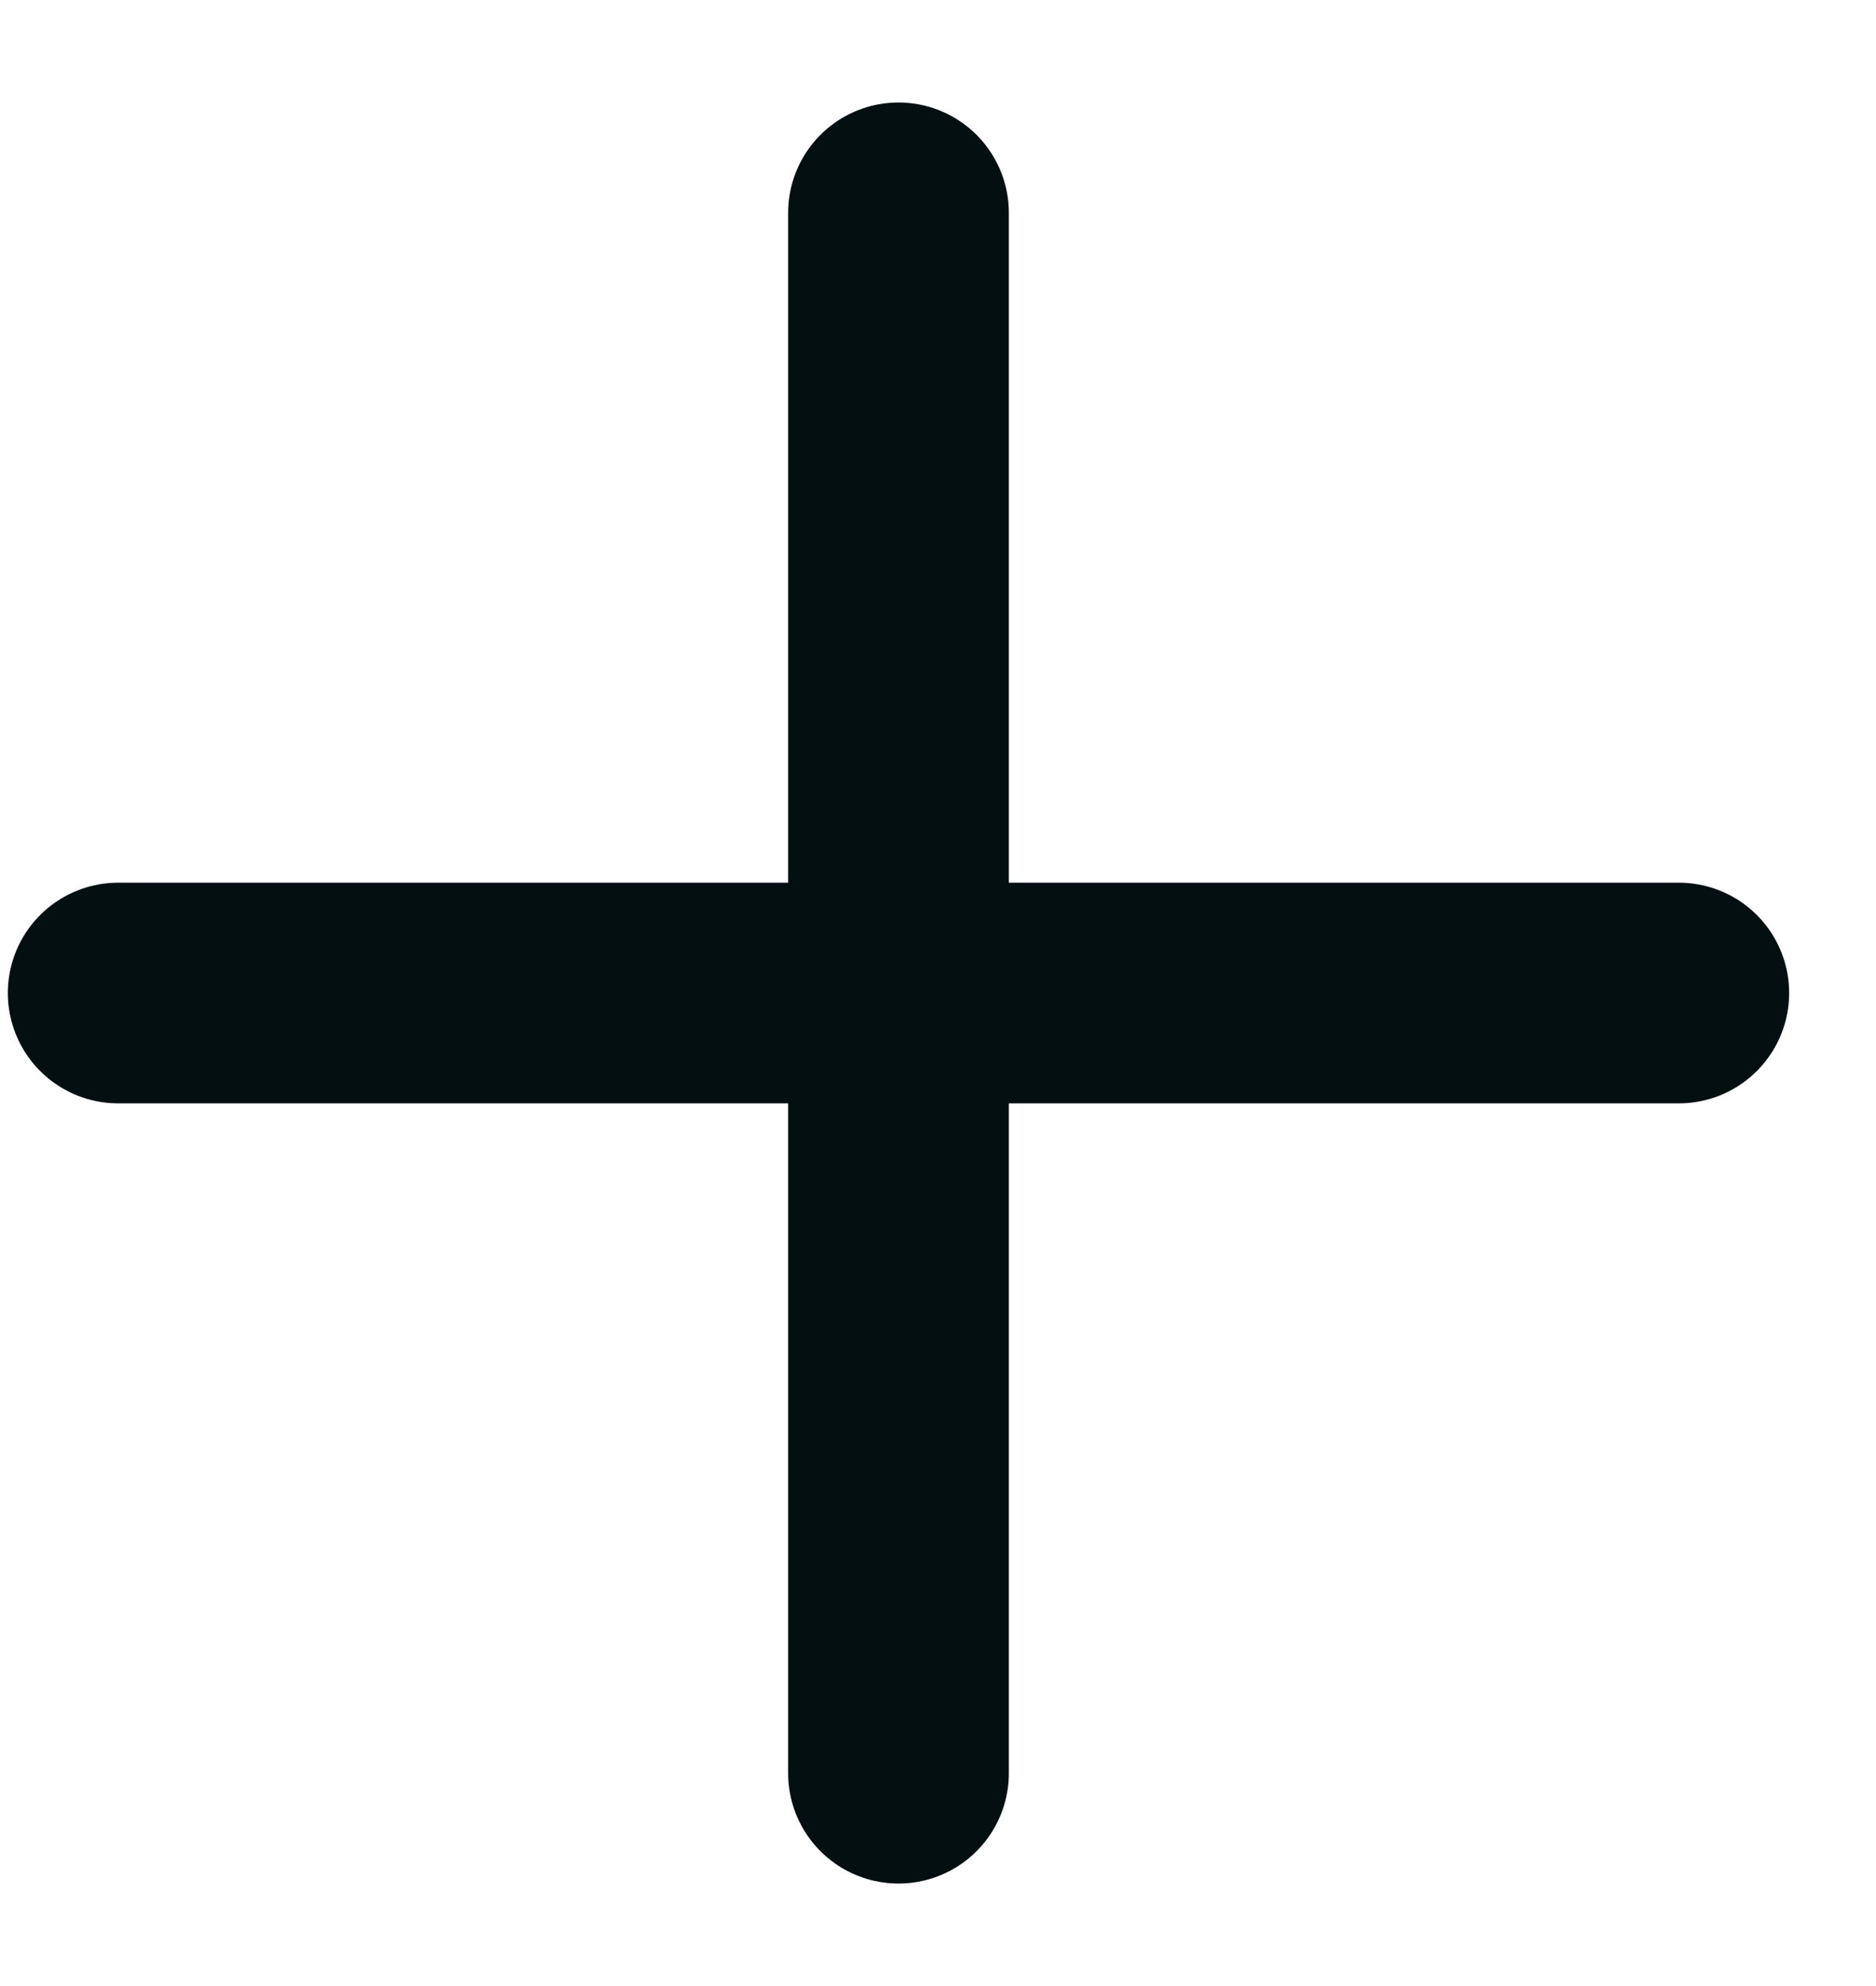 <svg width="17" height="18" viewBox="0 0 17 18" fill="none" xmlns="http://www.w3.org/2000/svg">
<path d="M15.213 9H8.142M8.142 9H1.071M8.142 9V1.929M8.142 9V16.071" stroke="#040F12" stroke-width="2" stroke-linecap="round"/>
</svg>
